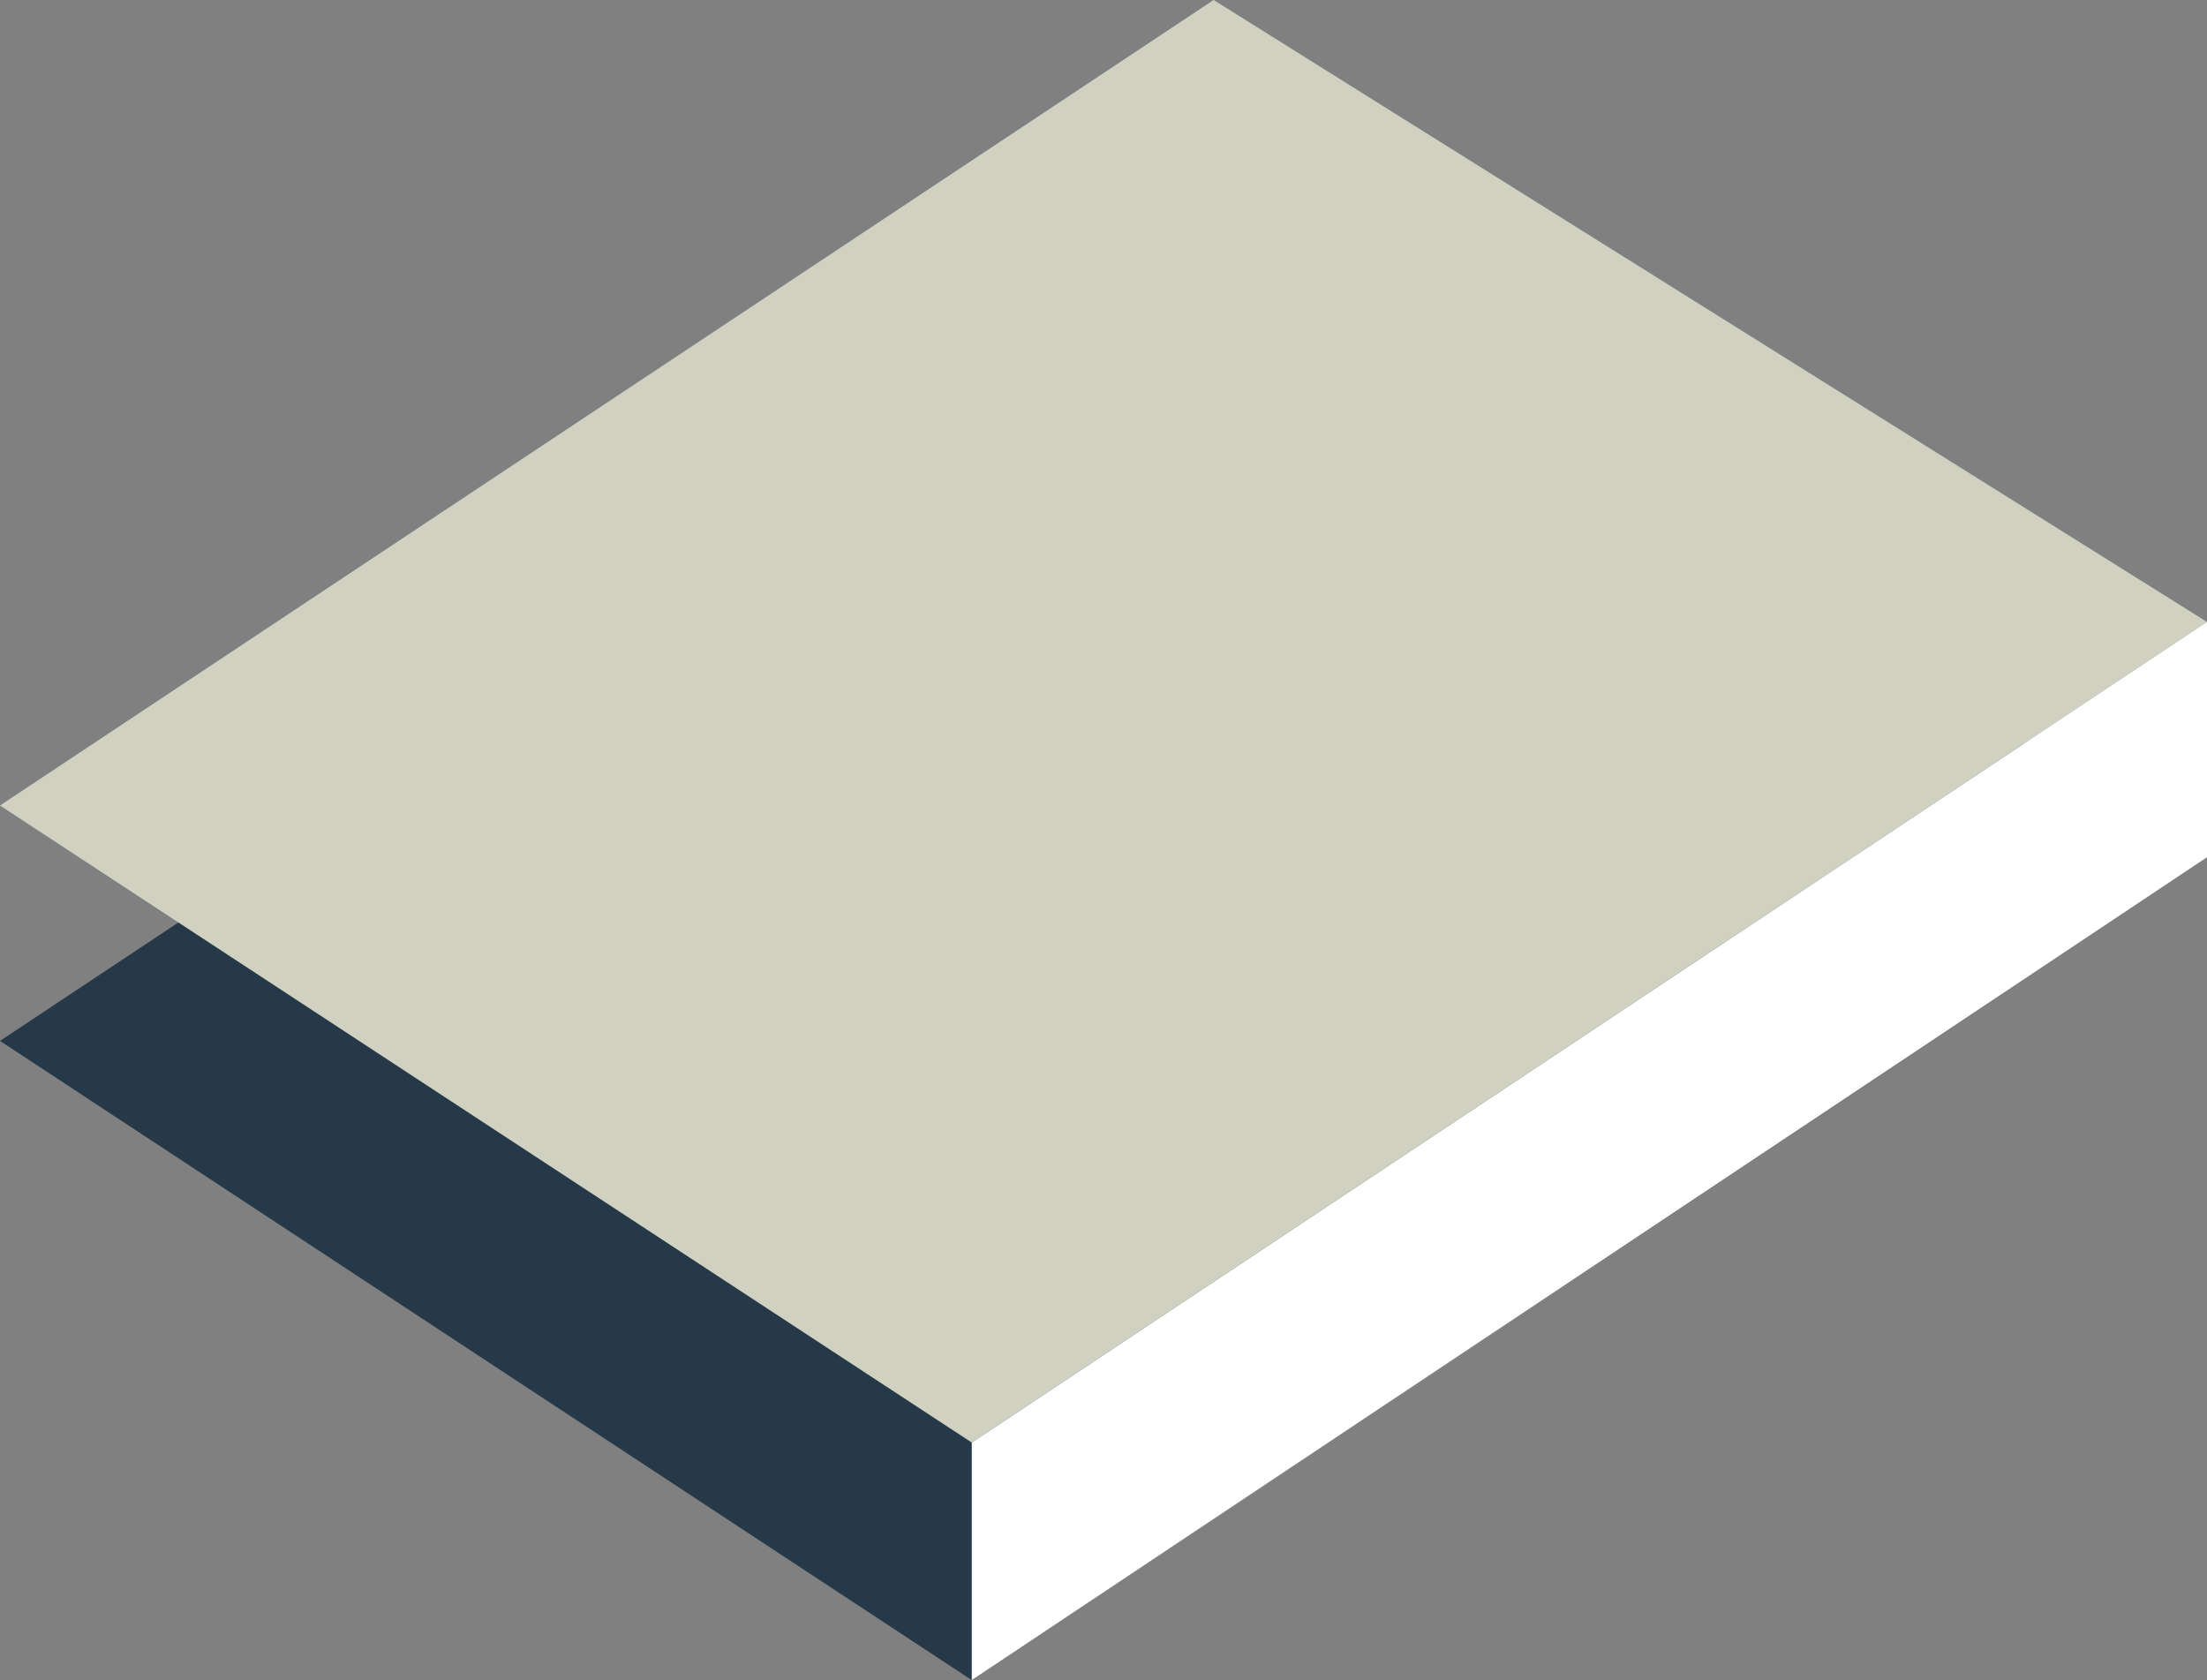 <svg xmlns="http://www.w3.org/2000/svg" width="102.2" height="77.8" viewBox="0 0 102.2 77.8">
  <rect x="0" y="0" width="102.2" height="77.8" fill="#808080" stroke="none"/>
  <g>
    <polygon points="0 48.2 45 77.8 102.2 39.7 56.2 10.9 0 48.2" style="fill: #253948"/>
    <polygon points="0 37.3 45 66.8 102.2 28.8 56.2 0 0 37.3" style="fill: #d0d1c1"/>
    <polyline points="45 66.8 45 77.8 102.2 39.7 102.2 28.8 45 66.8" style="fill: #fff"/>
  </g>
</svg>

